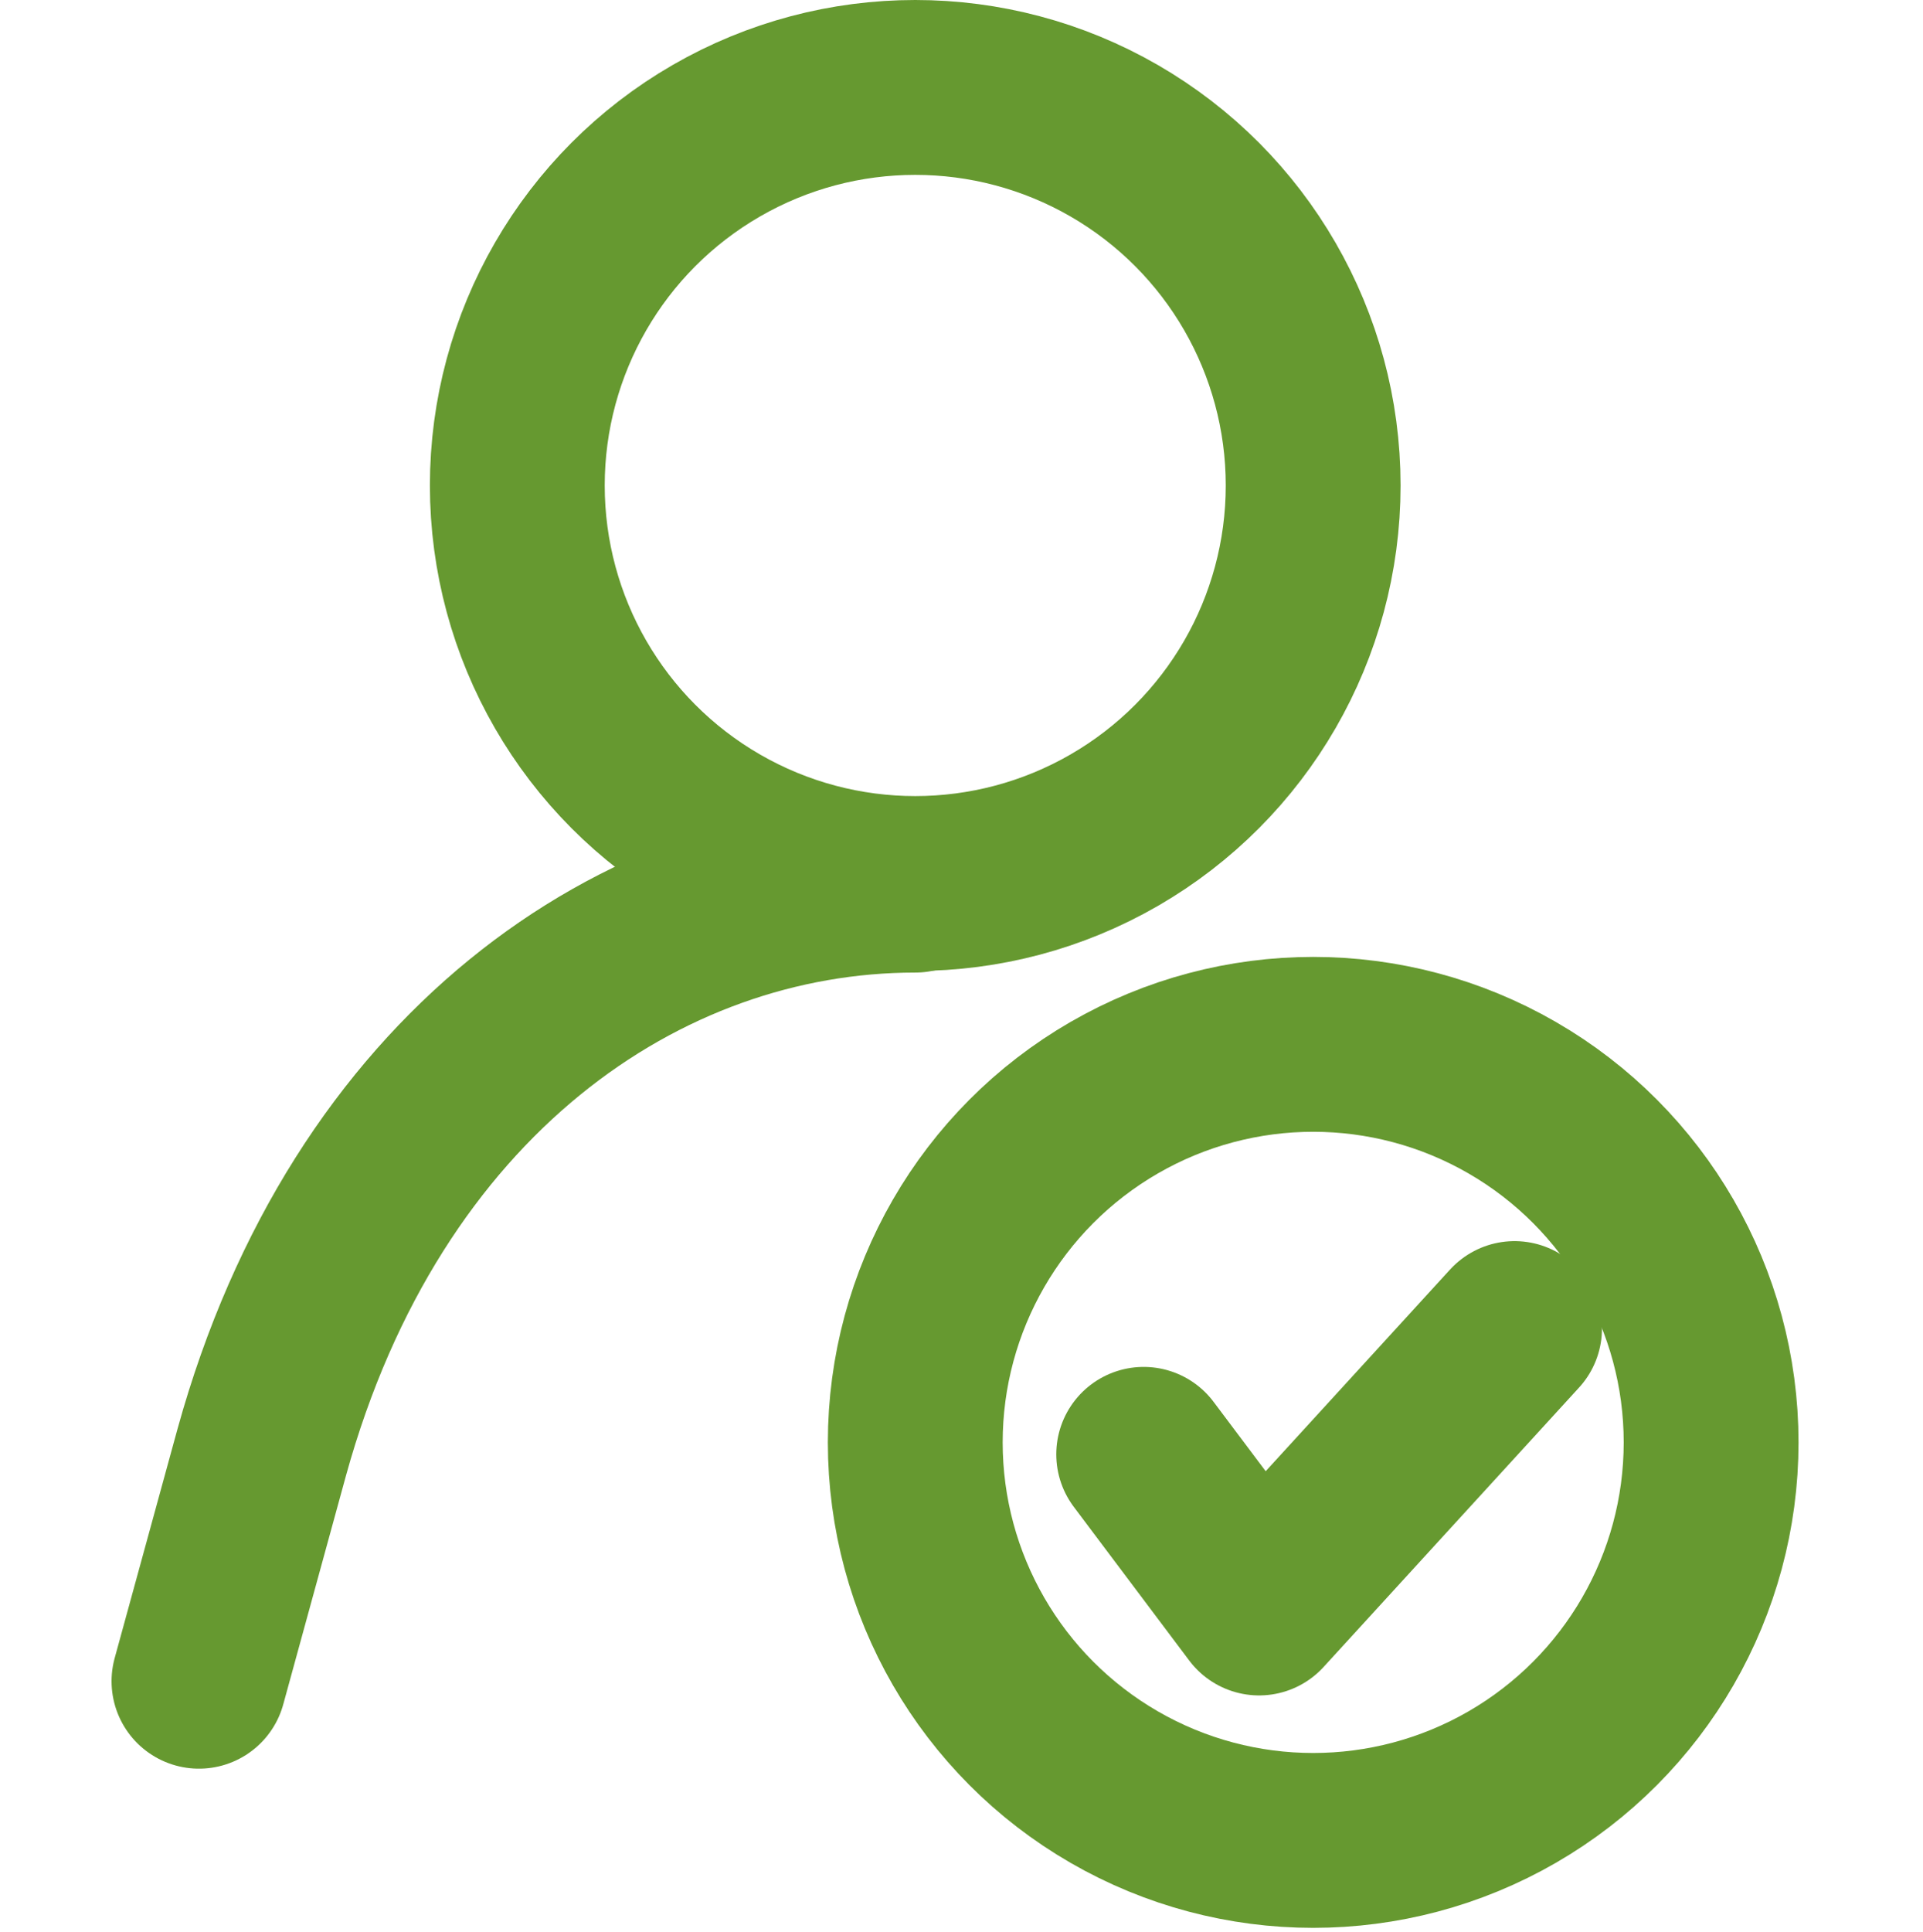 <svg xmlns="http://www.w3.org/2000/svg" width="88" height="88.394" viewBox="0 0 88 88.394">
  <g id="Icons_Users_ic-users-confirm" data-name="Icons / Users / ic-users-confirm" transform="translate(0 0.394)">
    <rect id="Rectangle_399" data-name="Rectangle 399" width="88" height="88" fill="none"/>
    <g id="ic-users-confirm" transform="translate(9.105 3.606)">
      <path id="Path_395" data-name="Path 395" d="M3,47.421,5.877,36.932C10.648,19.7,23.214,11,35.779,11" transform="translate(-3 25.494)" fill="none" stroke="#669930" stroke-linecap="round" stroke-linejoin="round" stroke-width="8"/>
      <circle id="Ellipse_131" data-name="Ellipse 131" cx="18.21" cy="18.21" r="18.21" transform="translate(14.568)" fill="none" stroke="#669930" stroke-linecap="round" stroke-linejoin="bevel" stroke-width="8"/>
      <circle id="Ellipse_132" data-name="Ellipse 132" cx="18.21" cy="18.21" r="18.21" transform="translate(32.779 43.778)" fill="none" stroke="#669930" stroke-linecap="round" stroke-linejoin="round" stroke-width="8"/>
      <path id="Path_396" data-name="Path 396" d="M14.87,22.325l5.281,7.029L31.842,16.57" transform="translate(28.362 40.21)" fill="none" stroke="#669930" stroke-linecap="round" stroke-linejoin="round" stroke-width="8"/>
    </g>
  </g>
</svg>
